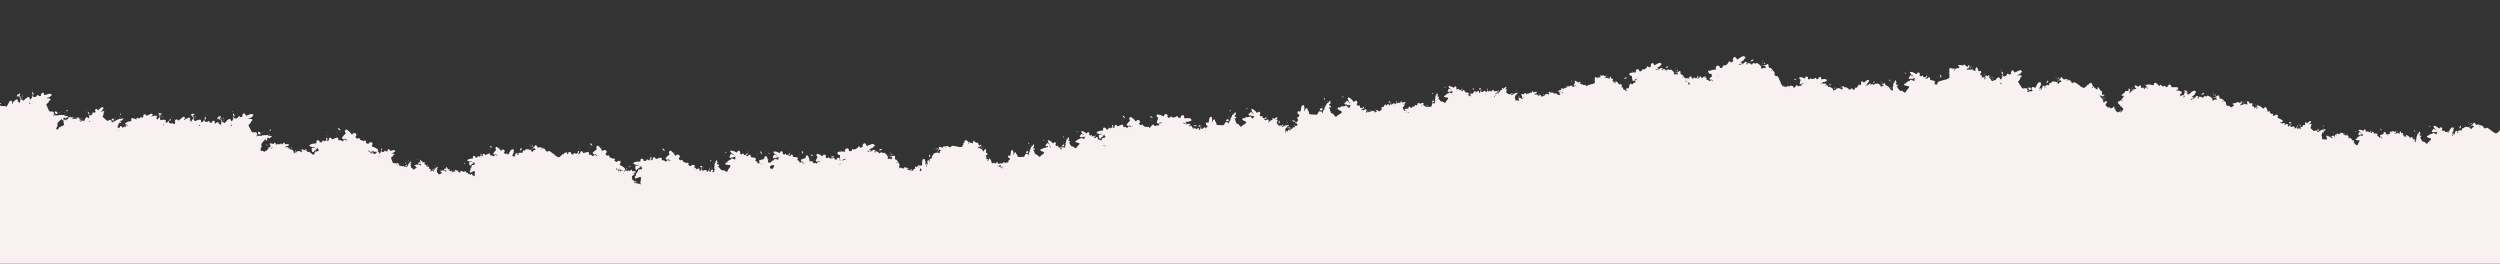 <svg width="1280" height="135" viewBox="0 0 1280 135" fill="none" xmlns="http://www.w3.org/2000/svg" xmlns:xlink="http://www.w3.org/1999/xlink">
<rect x="0" y="0" width="1280" height="135" fill="#333333" stroke="none"/>
<g clip-path="url(#clip0_52_32)">
<path d="M1258.24 84.777C1289.8 84.771 1301.18 84.378 1308.04 84.378V1015H-13V70.093C-8.885 70.688 -6.072 70.688 -3.838 70.789C0.003 71.087 4.874 71.283 11.996 71.78C23.185 72.283 33.671 73.153 41.011 73.566C49.947 74.069 58.618 75.654 86.912 79.527C100.694 81.414 120.763 84.638 136.234 86.372C148.605 87.759 160.573 89.766 169.906 90.735C179.421 91.723 186.656 92.7 199.656 93.818C210.176 94.723 228.257 96.098 251.165 97.291C274.073 98.485 300.993 99.467 333.909 99.452C366.826 99.437 404.588 98.389 425.134 97.964C448.888 97.473 455.001 97.272 460.875 96.773C473.677 95.687 492.469 94.347 519.56 90.988C535.042 89.068 562.303 85.412 577.473 83.664C595.395 81.598 600.587 80.762 606.998 80.206C616.118 79.414 635.898 76.151 659.596 73.453C671.699 72.075 677.657 71.035 686.583 69.78C701.383 67.7 712.959 65.647 726.032 63.917C753.006 60.349 773.289 58.219 779.464 57.489C785.332 56.796 800.496 55.102 828.786 54.415C844.955 54.022 864.653 53.872 875.522 54.123C888.409 54.421 899.146 54.225 913.217 54.718C921.697 55.016 935.348 55.045 967.915 56.822C990.111 58.034 1023.06 60.194 1042.22 61.376C1061.39 62.557 1066.61 62.754 1074.4 63.358C1082.18 63.962 1092.33 64.781 1105.32 66.751C1134.09 71.111 1152.61 74.154 1158.11 74.759C1168.07 75.855 1177.64 77.004 1187.54 77.736C1196.87 78.426 1205.66 79.049 1215.35 80.218C1228.53 81.807 1242.09 84.78 1258.24 84.777Z" fill="#F9F0F1"/>
<use xlink:href="#stroke0_52_32" transform="matrix(0.067 0.068 0.068 -0.067 1285.71 84.558)"/>
<use xlink:href="#stroke0_52_32" transform="matrix(0.037 0.049 0.049 -0.037 1280.71 84.041)"/>
<use xlink:href="#stroke0_52_32" transform="matrix(0.01 -0.061 -0.061 -0.01 1293.34 96.344)"/>
<use xlink:href="#stroke0_52_32" transform="matrix(-0.014 0.141 0.141 0.014 1246.39 58.917)"/>
<use xlink:href="#stroke0_52_32" transform="matrix(-0.089 -0.091 -0.091 0.089 1275.2 83.241)"/>
<use xlink:href="#stroke0_52_32" transform="matrix(0.075 0.051 0.051 -0.075 1206.51 86.575)"/>
<use xlink:href="#stroke0_52_32" transform="matrix(-0.089 -0.05 -0.05 0.089 1234.24 74.446)"/>
<use xlink:href="#stroke0_52_32" transform="matrix(0.039 0.047 0.047 -0.039 1183.6 77.11)"/>
<use xlink:href="#stroke0_52_32" transform="matrix(0.008 -0.094 -0.094 -0.008 1199.4 94.281)"/>
<use xlink:href="#stroke0_52_32" transform="matrix(0.079 -0.043 -0.043 -0.079 1163.87 97.729)"/>
<use xlink:href="#stroke0_52_32" transform="matrix(0.117 0.06 0.06 -0.117 1122.03 83.547)"/>
<use xlink:href="#stroke0_52_32" transform="matrix(-0.074 0.135 0.135 0.074 1117.24 36.28)"/>
<use xlink:href="#stroke0_52_32" transform="matrix(0.141 0.002 0.002 -0.141 1080.49 87.983)"/>
<use xlink:href="#stroke0_52_32" transform="matrix(-0.013 -0.063 -0.063 0.013 1099.35 72.488)"/>
<use xlink:href="#stroke0_52_32" transform="matrix(-0.076 0.006 0.006 0.076 1086.1 51.527)"/>
<use xlink:href="#stroke0_52_32" transform="matrix(-0.013 0.143 0.143 0.013 1034.83 35.766)"/>
<use xlink:href="#stroke0_52_32" transform="matrix(0.055 -0.151 -0.151 -0.055 1047.52 96.494)"/>
<use xlink:href="#stroke0_52_32" transform="matrix(0.114 0.109 0.109 -0.114 968.058 61.149)"/>
<use xlink:href="#stroke0_52_32" transform="matrix(-0.111 -0.087 -0.087 0.111 1012.69 53.263)"/>
<use xlink:href="#stroke0_52_32" transform="matrix(-0.051 0.093 0.093 0.051 952.125 33.939)"/>
<use xlink:href="#stroke0_52_32" transform="matrix(-0.013 0.082 0.082 0.013 931.958 41.051)"/>
<use xlink:href="#stroke0_52_32" transform="matrix(-0.099 0.048 0.048 0.099 935.65 32.177)"/>
<use xlink:href="#stroke0_52_32" transform="matrix(-0.021 -0.064 -0.064 0.021 927.143 59.943)"/>
<use xlink:href="#stroke0_52_32" transform="matrix(-0.093 0.128 0.128 0.093 887.81 17.608)"/>
<use xlink:href="#stroke0_52_32" transform="matrix(-0.118 -0.029 -0.029 0.118 894.9 41.033)"/>
<use xlink:href="#stroke0_52_32" transform="matrix(-0.087 0.102 0.102 0.087 846.544 22.459)"/>
<use xlink:href="#stroke0_52_32" transform="matrix(-0.011 0.061 0.061 0.011 824.791 42.983)"/>
<use xlink:href="#stroke0_52_32" transform="matrix(0.066 0.062 0.062 -0.066 799.442 54.805)"/>
<use xlink:href="#stroke0_52_32" transform="matrix(-0.077 0.009 0.009 0.077 817.607 39.733)"/>
<use xlink:href="#stroke0_52_32" transform="matrix(0.002 0.061 0.061 -0.002 784.355 46.499)"/>
<use xlink:href="#stroke0_52_32" transform="matrix(-0.049 0.041 0.041 0.049 785.799 42.149)"/>
<use xlink:href="#stroke0_52_32" transform="matrix(0.003 -0.072 -0.072 -0.003 784.636 68.635)"/>
<use xlink:href="#stroke0_52_32" transform="matrix(0.054 -0.065 -0.065 -0.054 762.297 78.968)"/>
<use xlink:href="#stroke0_52_32" transform="matrix(-0.091 -0.067 -0.067 0.091 769.874 56.448)"/>
<use xlink:href="#stroke0_52_32" transform="matrix(-0.051 0.061 0.061 0.051 726.384 46.879)"/>
<use xlink:href="#stroke0_52_32" transform="matrix(0.041 -0.064 -0.064 -0.041 719.15 81.577)"/>
<use xlink:href="#stroke0_52_32" transform="matrix(-0.024 0.067 0.067 0.024 695.705 51.833)"/>
<use xlink:href="#stroke0_52_32" transform="matrix(-0.083 -0.128 -0.128 0.083 719.964 78.851)"/>
<use xlink:href="#stroke0_52_32" transform="matrix(0.015 -0.066 -0.066 -0.015 675.372 87.575)"/>
<use xlink:href="#stroke0_52_32" transform="matrix(0.013 -0.077 -0.077 -0.013 665.205 87.832)"/>
<use xlink:href="#stroke0_52_32" transform="matrix(-0.078 -0.115 -0.115 0.078 668.503 81.591)"/>
<use xlink:href="#stroke0_52_32" transform="matrix(0.048 -0.071 -0.071 -0.048 622.129 97.742)"/>
<use xlink:href="#stroke0_52_32" transform="matrix(-0.128 0.056 0.056 0.128 610.836 50.022)"/>
<use xlink:href="#stroke0_52_32" transform="matrix(-0.144 -0.001 -0.001 0.144 599.72 59.471)"/>
<use xlink:href="#stroke0_52_32" transform="matrix(-0.088 -0.081 -0.081 0.088 581.894 83.367)"/>
<use xlink:href="#stroke0_52_32" transform="matrix(-0.078 -0.097 -0.097 0.078 563.098 92.82)"/>
<use xlink:href="#stroke0_52_32" transform="matrix(-0.048 0.045 0.045 0.048 518.779 77.089)"/>
<use xlink:href="#stroke0_52_32" transform="matrix(-0.065 0.028 0.028 0.065 513.201 78.508)"/>
<use xlink:href="#stroke0_52_32" transform="matrix(0.044 0.122 0.122 -0.044 462.597 79.931)"/>
<use xlink:href="#stroke0_52_32" transform="matrix(-0.002 -0.075 -0.075 0.002 486.443 108.625)"/>
<use xlink:href="#stroke0_52_32" transform="matrix(0.036 0.052 0.052 -0.036 447.042 93.714)"/>
<use xlink:href="#stroke0_52_32" transform="matrix(-0.11 0.104 0.104 0.11 444.463 62.398)"/>
<use xlink:href="#stroke0_52_32" transform="matrix(-0.116 0.031 0.031 0.116 435.092 73.82)"/>
<use xlink:href="#stroke0_52_32" transform="matrix(-0.113 -0.069 -0.069 0.113 430.181 89.173)"/>
<use xlink:href="#stroke0_52_32" transform="matrix(-0.117 -0.078 -0.078 0.117 409.686 90.886)"/>
<use xlink:href="#stroke0_52_32" transform="matrix(0.075 -0.056 -0.056 -0.075 355.286 122.542)"/>
<use xlink:href="#stroke0_52_32" transform="matrix(-0.15 -0.017 -0.017 0.15 365.094 78.985)"/>
<use xlink:href="#stroke0_52_32" transform="matrix(0.056 -0.059 -0.059 -0.056 319.099 118.425)"/>
<use xlink:href="#stroke0_52_32" transform="matrix(-0.145 -0.025 -0.025 0.145 327.257 77.648)"/>
<use xlink:href="#stroke0_52_32" transform="matrix(-0.02 0.149 0.149 0.02 252.862 69.44)"/>
<use xlink:href="#stroke0_52_32" transform="matrix(-0.124 -0.001 -0.001 0.124 272.21 74.869)"/>
<use xlink:href="#stroke0_52_32" transform="matrix(0.067 0.02 0.02 -0.067 221.119 106.274)"/>
<use xlink:href="#stroke0_52_32" transform="matrix(-0.025 -0.065 -0.065 0.025 238.958 101.251)"/>
<use xlink:href="#stroke0_52_32" transform="matrix(-0.039 -0.067 -0.067 0.039 229.535 97.42)"/>
<use xlink:href="#stroke0_52_32" transform="matrix(0.06 -0.095 -0.095 -0.06 201.817 120.198)"/>
<use xlink:href="#stroke0_52_32" transform="matrix(-0.155 -0.005 -0.005 0.155 199.823 66.461)"/>
<use xlink:href="#stroke0_52_32" transform="matrix(-0.009 0.071 0.071 0.009 144.697 74.054)"/>
<use xlink:href="#stroke0_52_32" transform="matrix(-0.068 0.036 0.036 0.068 147.918 67.919)"/>
<use xlink:href="#stroke0_52_32" transform="matrix(0.069 -0.144 -0.144 -0.069 136.029 119.502)"/>
<use xlink:href="#stroke0_52_32" transform="matrix(0.11 -0.089 -0.089 -0.11 95.145 115.251)"/>
<use xlink:href="#stroke0_52_32" transform="matrix(0.115 -0.051 -0.051 -0.115 65.88 106.082)"/>
<use xlink:href="#stroke0_52_32" transform="matrix(0.012 -0.128 -0.128 -0.012 74.609 99.091)"/>
<use xlink:href="#stroke0_52_32" transform="matrix(0.067 0.046 0.046 -0.067 19.296 77.203)"/>
<use xlink:href="#stroke0_52_32" transform="matrix(0.076 -0.134 -0.134 -0.076 28.508 107.33)"/>
<use xlink:href="#stroke0_52_32" transform="matrix(-0.082 0.089 0.089 0.082 -5.939 42.053)"/>
<use xlink:href="#stroke0_52_32" transform="matrix(-0.03 0.059 0.059 0.03 -18.122 62.425)"/>
<use xlink:href="#stroke0_52_32" transform="matrix(0.104 0.122 0.122 -0.104 -49.915 93.208)"/>
<use xlink:href="#stroke0_52_32" transform="matrix(0.049 -0.034 -0.034 -0.049 -13.871 128.003)"/>
<use xlink:href="#stroke0_52_32" transform="matrix(-0.013 0.069 0.069 0.013 -24.01 111.592)"/>
<use xlink:href="#stroke0_52_32" transform="matrix(0.048 -0.094 -0.094 -0.048 -3.97 163.061)"/>
<use xlink:href="#stroke0_52_32" transform="matrix(-0.04 -0.05 -0.05 0.04 0.457 155.32)"/>
<use xlink:href="#stroke0_52_32" transform="matrix(0.007 0.07 0.07 -0.007 -25.232 154.929)"/>
<use xlink:href="#stroke0_52_32" transform="matrix(0.062 0.065 0.065 -0.062 -35.77 178.198)"/>
<use xlink:href="#stroke0_52_32" transform="matrix(0.142 0.029 0.029 -0.142 -40.224 217.076)"/>
<use xlink:href="#stroke0_52_32" transform="matrix(0.044 -0.054 -0.054 -0.044 -9.599 232.088)"/>
<use xlink:href="#stroke0_52_32" transform="matrix(-0.071 0.049 0.049 0.071 -7.649 208.988)"/>
<use xlink:href="#stroke0_52_32" transform="matrix(-0.041 -0.115 -0.115 0.041 14.611 258.275)"/>
<use xlink:href="#stroke0_52_32" transform="matrix(0.047 -0.084 -0.084 -0.047 -7.075 286.023)"/>
<use xlink:href="#stroke0_52_32" transform="matrix(-0.063 -0.072 -0.072 0.063 8.038 281.764)"/>
<use xlink:href="#stroke0_52_32" transform="matrix(-0.041 -0.07 -0.07 0.041 4.782 299.832)"/>
<use xlink:href="#stroke0_52_32" transform="matrix(-0.079 -0.018 -0.018 0.079 4.713 298.389)"/>
<use xlink:href="#stroke0_52_32" transform="matrix(-0.071 -0.001 -0.001 0.071 -2.738 309.742)"/>
<use xlink:href="#stroke0_52_32" transform="matrix(0.095 -0.113 -0.113 -0.095 -7.935 374.165)"/>
<use xlink:href="#stroke0_52_32" transform="matrix(0.071 0.042 0.042 -0.071 -32.36 364.048)"/>
<use xlink:href="#stroke0_52_32" transform="matrix(0.039 0.085 0.085 -0.039 -31.745 366.157)"/>
<use xlink:href="#stroke0_52_32" transform="matrix(-0.001 0.098 0.098 0.001 -28.681 373.261)"/>
<use xlink:href="#stroke0_52_32" transform="matrix(-0.103 0.007 0.007 0.103 2.971 387.864)"/>
<use xlink:href="#stroke0_52_32" transform="matrix(0.086 0.085 0.085 -0.086 -41.985 425.473)"/>
<use xlink:href="#stroke0_52_32" transform="matrix(0.056 0.113 0.113 -0.056 -42.72 436.261)"/>
<use xlink:href="#stroke0_52_32" transform="matrix(-0.067 -0.061 -0.061 0.067 7.406 462.245)"/>
<use xlink:href="#stroke0_52_32" transform="matrix(0.071 -0.045 -0.045 -0.071 -17.564 497)"/>
<use xlink:href="#stroke0_52_32" transform="matrix(0.131 0.045 0.045 -0.131 -43.493 510.925)"/>
<use xlink:href="#stroke0_52_32" transform="matrix(-0.098 0.022 0.022 0.098 -1.543 496.269)"/>
<use xlink:href="#stroke0_52_32" transform="matrix(0.064 -0.009 -0.009 -0.064 -20.774 542.266)"/>
<use xlink:href="#stroke0_52_32" transform="matrix(0.069 -0.043 -0.043 -0.069 -15.374 560.661)"/>
<use xlink:href="#stroke0_52_32" transform="matrix(-0.087 -0.014 -0.014 0.087 1.656 544.054)"/>
<use xlink:href="#stroke0_52_32" transform="matrix(0.078 0.103 0.103 -0.078 -42.078 570.675)"/>
<use xlink:href="#stroke0_52_32" transform="matrix(-0.016 0.103 0.103 0.016 -26.937 574.396)"/>
<use xlink:href="#stroke0_52_32" transform="matrix(-0.08 -0.042 -0.042 0.08 7.714 603.552)"/>
<use xlink:href="#stroke0_52_32" transform="matrix(0.083 0.125 0.125 -0.083 -49.192 623.589)"/>
<use xlink:href="#stroke0_52_32" transform="matrix(-0.026 -0.058 -0.058 0.026 -0.826 652.893)"/>
<use xlink:href="#stroke0_52_32" transform="matrix(-0.152 0.033 0.033 0.152 7.858 635.223)"/>
<use xlink:href="#stroke0_52_32" transform="matrix(-0.008 -0.074 -0.074 0.008 1.798 695.943)"/>
<use xlink:href="#stroke0_52_32" transform="matrix(0.09 0.022 0.022 -0.09 -31.617 710.66)"/>
<use xlink:href="#stroke0_52_32" transform="matrix(-0.025 0.063 0.063 0.025 -18.644 697.946)"/>
<use xlink:href="#stroke0_52_32" transform="matrix(-0.098 -0.016 -0.016 0.098 6.866 712.795)"/>
<use xlink:href="#stroke0_52_32" transform="matrix(-0.063 -0.113 -0.113 0.063 16.381 753.3)"/>
<use xlink:href="#stroke0_52_32" transform="matrix(-0.062 -0.005 -0.005 0.062 -1.405 751.912)"/>
<use xlink:href="#stroke0_52_32" transform="matrix(-0.034 0.054 0.054 0.034 -16.252 757.473)"/>
<use xlink:href="#stroke0_52_32" transform="matrix(0.129 -0.057 -0.057 -0.129 -26.257 820.107)"/>
<use xlink:href="#stroke0_52_32" transform="matrix(-0.023 -0.092 -0.092 0.023 7.07 819.916)"/>
<use xlink:href="#stroke0_52_32" transform="matrix(0.084 0.053 0.053 -0.084 -34.41 830.421)"/>
<use xlink:href="#stroke0_52_32" transform="matrix(-0.006 -0.064 -0.064 0.006 -2.298 847.989)"/>
<use xlink:href="#stroke0_52_32" transform="matrix(0.121 -0.099 -0.099 -0.121 -16.623 893.349)"/>
<use xlink:href="#stroke0_52_32" transform="matrix(0.124 -0.07 -0.07 -0.124 -21.504 914.02)"/>
<use xlink:href="#stroke0_52_32" transform="matrix(-0.065 -0.019 -0.019 0.065 1.56 891.523)"/>
<use xlink:href="#stroke0_52_32" transform="matrix(-0.145 -0.032 -0.032 0.145 17.738 898.208)"/>
<use xlink:href="#stroke0_52_32" transform="matrix(-0.04 -0.111 -0.111 0.04 12.799 950.857)"/>
<use xlink:href="#stroke0_52_32" transform="matrix(-0.06 -0.019 -0.019 0.06 -1.071 947.612)"/>
<use xlink:href="#stroke0_52_32" transform="matrix(0.035 0.076 0.076 -0.035 -29.903 960.227)"/>
<use xlink:href="#stroke0_52_32" transform="matrix(0.063 0.025 0.025 -0.063 -26.943 985.747)"/>
<use xlink:href="#stroke0_52_32" transform="matrix(-0.051 -0.064 -0.064 0.051 6.37 993.637)"/>
<use xlink:href="#stroke0_52_32" transform="matrix(-0.082 -0.085 -0.085 0.082 15.653 1008.28)"/>
<use xlink:href="#stroke0_52_32" transform="matrix(0.05 -0.105 -0.105 -0.05 9.349 1039.41)"/>
<use xlink:href="#stroke0_52_32" transform="matrix(0.012 0.06 0.06 -0.012 2.617 1008.84)"/>
<use xlink:href="#stroke0_52_32" transform="matrix(-0.006 -0.103 -0.103 0.006 46.495 1030.86)"/>
<use xlink:href="#stroke0_52_32" transform="matrix(-0.063 -0.021 -0.021 0.063 56.265 1009.07)"/>
<use xlink:href="#stroke0_52_32" transform="matrix(0.013 0.14 0.14 -0.013 34.1 993.615)"/>
<use xlink:href="#stroke0_52_32" transform="matrix(0.11 -0.108 -0.108 -0.11 84.299 1051.28)"/>
<use xlink:href="#stroke0_52_32" transform="matrix(-0.092 -0.05 -0.05 0.092 129.039 1005.81)"/>
<use xlink:href="#stroke0_52_32" transform="matrix(-0.041 -0.049 -0.049 0.041 134.717 1017.27)"/>
<use xlink:href="#stroke0_52_32" transform="matrix(-0.154 -0.019 -0.019 0.154 166.251 991.035)"/>
<use xlink:href="#stroke0_52_32" transform="matrix(-0.137 0.061 0.061 0.137 175.547 982.135)"/>
<use xlink:href="#stroke0_52_32" transform="matrix(-0.024 0.08 0.08 0.024 173.326 997.544)"/>
<use xlink:href="#stroke0_52_32" transform="matrix(-0.123 0.005 0.005 0.123 219.146 991.632)"/>
<use xlink:href="#stroke0_52_32" transform="matrix(0.026 0.143 0.143 -0.026 194.18 997.303)"/>
<use xlink:href="#stroke0_52_32" transform="matrix(0.075 -0.124 -0.124 -0.075 254.914 1045.94)"/>
<use xlink:href="#stroke0_52_32" transform="matrix(-0.151 -0.006 -0.006 0.151 296.654 988.96)"/>
<use xlink:href="#stroke0_52_32" transform="matrix(-0.042 0.053 0.053 0.042 287.417 999.127)"/>
<use xlink:href="#stroke0_52_32" transform="matrix(0.048 0.082 0.082 -0.048 281.361 1010.42)"/>
<use xlink:href="#stroke0_52_32" transform="matrix(0.012 -0.08 -0.08 -0.012 328.763 1028.66)"/>
<use xlink:href="#stroke0_52_32" transform="matrix(0.13 -0.001 -0.001 -0.13 313.933 1037.97)"/>
<use xlink:href="#stroke0_52_32" transform="matrix(-0 -0.142 -0.142 0 381.365 1038.04)"/>
<use xlink:href="#stroke0_52_32" transform="matrix(0.028 0.075 0.075 -0.028 358.992 1008.23)"/>
<use xlink:href="#stroke0_52_32" transform="matrix(-0.05 0.147 0.147 0.05 379.213 981.16)"/>
<use xlink:href="#stroke0_52_32" transform="matrix(0.136 0.056 0.056 -0.136 389.352 1029.36)"/>
<use xlink:href="#stroke0_52_32" transform="matrix(0.068 0.01 0.01 -0.068 425.961 1024.8)"/>
<use xlink:href="#stroke0_52_32" transform="matrix(0.119 -0.082 -0.082 -0.119 450.99 1050.11)"/>
<use xlink:href="#stroke0_52_32" transform="matrix(0.004 0.134 0.134 -0.004 456.568 992.338)"/>
<use xlink:href="#stroke0_52_32" transform="matrix(0.015 -0.065 -0.065 -0.015 505.027 1028.15)"/>
<use xlink:href="#stroke0_52_32" transform="matrix(-0.044 -0.138 -0.138 0.044 544.322 1031.68)"/>
<use xlink:href="#stroke0_52_32" transform="matrix(0.046 -0.095 -0.095 -0.046 543.302 1040.07)"/>
<use xlink:href="#stroke0_52_32" transform="matrix(-0.009 0.08 0.08 0.009 538.631 1001.02)"/>
<use xlink:href="#stroke0_52_32" transform="matrix(0.058 0.037 0.037 -0.058 547.187 1017.55)"/>
<use xlink:href="#stroke0_52_32" transform="matrix(-0.052 -0.082 -0.082 0.052 598.9 1020.91)"/>
<use xlink:href="#stroke0_52_32" transform="matrix(0.14 0.072 0.072 -0.14 563.012 1026.78)"/>
<use xlink:href="#stroke0_52_32" transform="matrix(-0.059 0.031 0.031 0.059 621.17 1001.31)"/>
<use xlink:href="#stroke0_52_32" transform="matrix(0.062 -0.087 -0.087 -0.062 635.689 1039.59)"/>
<use xlink:href="#stroke0_52_32" transform="matrix(-0.055 -0.087 -0.087 0.055 672.252 1018.89)"/>
<use xlink:href="#stroke0_52_32" transform="matrix(-0.032 0.07 0.07 0.032 657.098 999.254)"/>
<use xlink:href="#stroke0_52_32" transform="matrix(-0.027 -0.068 -0.068 0.027 691.984 1020.27)"/>
<use xlink:href="#stroke0_52_32" transform="matrix(0.064 0.029 0.029 -0.064 672.868 1020.23)"/>
<use xlink:href="#stroke0_52_32" transform="matrix(-0.098 -0.029 -0.029 0.098 723.173 1002.63)"/>
<use xlink:href="#stroke0_52_32" transform="matrix(0.086 -0.023 -0.023 -0.086 708.121 1034.33)"/>
<use xlink:href="#stroke0_52_32" transform="matrix(0.088 -0.009 -0.009 -0.088 720.384 1031.43)"/>
<use xlink:href="#stroke0_52_32" transform="matrix(0.047 -0.105 -0.105 -0.047 760.043 1039.9)"/>
<use xlink:href="#stroke0_52_32" transform="matrix(-0.028 0.145 0.145 0.028 752.45 986.277)"/>
<use xlink:href="#stroke0_52_32" transform="matrix(0.102 -0.035 -0.035 -0.102 782.517 1038.66)"/>
<use xlink:href="#stroke0_52_32" transform="matrix(-0.046 0.067 0.067 0.046 805.458 994.545)"/>
<use xlink:href="#stroke0_52_32" transform="matrix(0.07 0.008 0.008 -0.07 808.881 1026.08)"/>
<use xlink:href="#stroke0_52_32" transform="matrix(0.084 0.016 0.016 -0.084 818.24 1025.02)"/>
<use xlink:href="#stroke0_52_32" transform="matrix(-0.023 0.143 0.143 0.023 833.655 989.666)"/>
<use xlink:href="#stroke0_52_32" transform="matrix(0.124 -0.021 -0.021 -0.124 859.59 1037.9)"/>
<use xlink:href="#stroke0_52_32" transform="matrix(0.03 0.146 0.146 -0.03 869.856 995.473)"/>
<use xlink:href="#stroke0_52_32" transform="matrix(0.051 0.061 0.061 -0.051 899.684 1013.53)"/>
<use xlink:href="#stroke0_52_32" transform="matrix(0.028 0.106 0.106 -0.028 911.639 1002.39)"/>
<use xlink:href="#stroke0_52_32" transform="matrix(0.066 -0.018 -0.018 -0.066 941.097 1028.15)"/>
<use xlink:href="#stroke0_52_32" transform="matrix(-0.057 -0.076 -0.076 0.057 984.51 1018.54)"/>
<use xlink:href="#stroke0_52_32" transform="matrix(-0.007 -0.065 -0.065 0.007 987.945 1023.24)"/>
<use xlink:href="#stroke0_52_32" transform="matrix(-0.103 0.035 0.035 0.103 1001.41 990.884)"/>
<use xlink:href="#stroke0_52_32" transform="matrix(-0.027 0.071 0.071 0.027 998.379 999.056)"/>
<use xlink:href="#stroke0_52_32" transform="matrix(0.07 0.054 0.054 -0.07 998.998 1019.44)"/>
<use xlink:href="#stroke0_52_32" transform="matrix(0.144 0.009 0.009 -0.144 1013.79 1036.78)"/>
<use xlink:href="#stroke0_52_32" transform="matrix(0.068 -0.038 -0.038 -0.068 1052.51 1031.11)"/>
<use xlink:href="#stroke0_52_32" transform="matrix(0.073 -0.013 -0.013 -0.073 1060.28 1030.55)"/>
<use xlink:href="#stroke0_52_32" transform="matrix(-0.069 0.071 0.071 0.069 1083.86 991.302)"/>
<use xlink:href="#stroke0_52_32" transform="matrix(-0.148 0.032 0.032 0.148 1124.05 982.938)"/>
<use xlink:href="#stroke0_52_32" transform="matrix(-0.019 0.092 0.092 0.019 1113.47 998.301)"/>
<use xlink:href="#stroke0_52_32" transform="matrix(-0.054 0.037 0.037 0.054 1141.57 1000.98)"/>
<use xlink:href="#stroke0_52_32" transform="matrix(0.066 0.089 0.089 -0.066 1127.96 1010.46)"/>
<use xlink:href="#stroke0_52_32" transform="matrix(-0.034 -0.105 -0.105 0.034 1195.13 1026.07)"/>
<use xlink:href="#stroke0_52_32" transform="matrix(-0.039 0.048 0.048 0.039 1184.59 1000.91)"/>
<use xlink:href="#stroke0_52_32" transform="matrix(-0.054 -0.036 -0.036 0.054 1211.78 1010.68)"/>
<use xlink:href="#stroke0_52_32" transform="matrix(0.108 -0.067 -0.067 -0.108 1206.43 1045.66)"/>
<use xlink:href="#stroke0_52_32" transform="matrix(0.119 0.067 0.067 -0.119 1204.08 1025.59)"/>
<use xlink:href="#stroke0_52_32" transform="matrix(0.056 0.023 0.023 -0.056 1238.29 1018.89)"/>
<use xlink:href="#stroke0_52_32" transform="matrix(0.054 0.062 0.062 -0.054 1243.89 1014.8)"/>
<use xlink:href="#stroke0_52_32" transform="matrix(0.109 -0.003 -0.003 -0.109 1261.85 1032.25)"/>
<use xlink:href="#stroke0_52_32" transform="matrix(-0.092 -0.053 -0.053 0.092 1321.09 1008.92)"/>
<use xlink:href="#stroke0_52_32" transform="matrix(-0.001 -0.079 -0.079 0.001 1323.07 1023.2)"/>
<use xlink:href="#stroke0_52_32" transform="matrix(-0.078 0.015 0.015 0.078 1316.99 981.903)"/>
<use xlink:href="#stroke0_52_32" transform="matrix(0.049 -0.071 -0.071 -0.049 1313.32 1003.34)"/>
<use xlink:href="#stroke0_52_32" transform="matrix(0.077 -0.01 -0.01 -0.077 1298.61 984.559)"/>
<use xlink:href="#stroke0_52_32" transform="matrix(0.069 0.08 0.08 -0.069 1284.64 953.15)"/>
<use xlink:href="#stroke0_52_32" transform="matrix(-0.021 0.107 0.107 0.021 1294.15 915.845)"/>
<use xlink:href="#stroke0_52_32" transform="matrix(0.003 -0.12 -0.12 -0.003 1328.07 937.768)"/>
<use xlink:href="#stroke0_52_32" transform="matrix(-0.118 -0.027 -0.027 0.118 1331.58 882.485)"/>
<use xlink:href="#stroke0_52_32" transform="matrix(0.074 0.066 0.066 -0.074 1283 881.041)"/>
<use xlink:href="#stroke0_52_32" transform="matrix(-0.057 -0.113 -0.113 0.057 1334.4 869.372)"/>
<use xlink:href="#stroke0_52_32" transform="matrix(0.072 -0.01 -0.01 -0.072 1298.43 857.69)"/>
<use xlink:href="#stroke0_52_32" transform="matrix(0.042 -0.046 -0.046 -0.042 1308.19 847.329)"/>
<use xlink:href="#stroke0_52_32" transform="matrix(0.022 -0.154 -0.154 -0.022 1331.57 843.517)"/>
<use xlink:href="#stroke0_52_32" transform="matrix(0.096 0.027 0.027 -0.096 1286.98 804.986)"/>
<use xlink:href="#stroke0_52_32" transform="matrix(0.076 0.017 0.017 -0.076 1294.18 788.476)"/>
<use xlink:href="#stroke0_52_32" transform="matrix(-0.125 0.101 0.101 0.125 1313.33 721.382)"/>
<use xlink:href="#stroke0_52_32" transform="matrix(0.086 -0.032 -0.032 -0.086 1297.37 757.284)"/>
<use xlink:href="#stroke0_52_32" transform="matrix(0.126 -0.067 -0.067 -0.126 1297.21 750.198)"/>
<use xlink:href="#stroke0_52_32" transform="matrix(0.032 0.072 0.072 -0.032 1291.26 693.332)"/>
<use xlink:href="#stroke0_52_32" transform="matrix(-0.134 0.01 0.01 0.134 1327.14 657.86)"/>
<use xlink:href="#stroke0_52_32" transform="matrix(-0.008 0.07 0.07 0.008 1297.47 652.137)"/>
<use xlink:href="#stroke0_52_32" transform="matrix(0.018 0.059 0.059 -0.018 1296.6 647.358)"/>
<use xlink:href="#stroke0_52_32" transform="matrix(-0.06 0.015 0.015 0.06 1313.67 631.196)"/>
<use xlink:href="#stroke0_52_32" transform="matrix(0.157 -0.036 -0.036 -0.157 1290.23 657.247)"/>
<use xlink:href="#stroke0_52_32" transform="matrix(-0.063 0.045 0.045 0.063 1311.5 587.248)"/>
<use xlink:href="#stroke0_52_32" transform="matrix(-0.059 -0.034 -0.034 0.059 1322.78 588.739)"/>
<use xlink:href="#stroke0_52_32" transform="matrix(0.093 0.08 0.08 -0.093 1280.84 579.824)"/>
<use xlink:href="#stroke0_52_32" transform="matrix(0.069 0.144 0.144 -0.069 1273.15 541.782)"/>
<use xlink:href="#stroke0_52_32" transform="matrix(0.068 -0.02 -0.02 -0.068 1299.89 549.323)"/>
<use xlink:href="#stroke0_52_32" transform="matrix(0.081 0.141 0.141 -0.081 1271.89 505.748)"/>
<use xlink:href="#stroke0_52_32" transform="matrix(0.077 -0.018 -0.018 -0.077 1298.44 510.972)"/>
<use xlink:href="#stroke0_52_32" transform="matrix(0.083 -0.04 -0.04 -0.083 1300.77 501.191)"/>
<use xlink:href="#stroke0_52_32" transform="matrix(0.034 0.078 0.078 -0.034 1291.32 459.013)"/>
<use xlink:href="#stroke0_52_32" transform="matrix(-0.07 0.142 0.142 0.07 1295.97 410.738)"/>
<use xlink:href="#stroke0_52_32" transform="matrix(0.049 0.151 0.151 -0.049 1275.79 402.765)"/>
<use xlink:href="#stroke0_52_32" transform="matrix(-0.06 0.014 0.014 0.06 1315.24 388.757)"/>
<use xlink:href="#stroke0_52_32" transform="matrix(-0.058 0.125 0.125 0.058 1295.22 354.335)"/>
<use xlink:href="#stroke0_52_32" transform="matrix(0.125 0.003 0.003 -0.125 1285.93 383.025)"/>
<use xlink:href="#stroke0_52_32" transform="matrix(-0.161 0.004 0.004 0.161 1333.88 311.265)"/>
<use xlink:href="#stroke0_52_32" transform="matrix(0.059 0.072 0.072 -0.059 1288.06 315.794)"/>
<use xlink:href="#stroke0_52_32" transform="matrix(-0.045 -0.084 -0.084 0.045 1328.54 308.108)"/>
<use xlink:href="#stroke0_52_32" transform="matrix(0.075 0.048 0.048 -0.075 1285.92 291.285)"/>
<use xlink:href="#stroke0_52_32" transform="matrix(-0.037 -0.081 -0.081 0.037 1327.93 278.851)"/>
<use xlink:href="#stroke0_52_32" transform="matrix(0.009 -0.072 -0.072 -0.009 1319.87 271.665)"/>
<use xlink:href="#stroke0_52_32" transform="matrix(0.091 0.021 0.021 -0.091 1288.07 256.421)"/>
<use xlink:href="#stroke0_52_32" transform="matrix(-0.089 0.002 0.002 0.089 1322.42 214.254)"/>
<use xlink:href="#stroke0_52_32" transform="matrix(-0.055 -0.028 -0.028 0.055 1320.58 212.514)"/>
<use xlink:href="#stroke0_52_32" transform="matrix(-0.12 0.002 0.002 0.12 1327.99 181.354)"/>
<use xlink:href="#stroke0_52_32" transform="matrix(-0.126 0.055 0.055 0.126 1319.94 150.291)"/>
<use xlink:href="#stroke0_52_32" transform="matrix(0.11 -0.078 -0.078 -0.11 1303.68 188.792)"/>
<use xlink:href="#stroke0_52_32" transform="matrix(-0.054 -0.137 -0.137 0.054 1341 147.482)"/>
<use xlink:href="#stroke0_52_32" transform="matrix(0.131 0.018 0.018 -0.131 1283.69 130.007)"/>
<use xlink:href="#stroke0_52_32" transform="matrix(0.085 -0.069 -0.069 -0.085 1304.34 116.437)"/>
</g>
<defs>
<clipPath id="clip0_52_32">
<rect width="1321" height="135" fill="white" transform="translate(-13)"/>
</clipPath>
<g id="stroke0_52_32" data-figma-scatter="f0.50999999046325684_w0.059999998658895493_aj180_sj0.64999997615814209_r0_s112344458855112346_sw33">
<path d="M215.823 333.963C215.823 333.23 216.123 332.93 216.49 333.296C216.856 333.663 216.856 334.263 216.49 334.63C216.123 334.996 215.823 334.696 215.823 333.963ZM143.424 3.977C148.056 3.324 151.523 8.803 148.726 12.359C146.775 14.839 146.175 17.963 147.648 17.963C148.553 17.967 158.823 30.303 158.823 31.386C158.823 32.462 154.479 36.497 152.507 37.254C150.609 37.982 151.073 39.963 153.14 39.963C153.801 39.963 154.92 40.888 155.626 42.02C156.91 44.074 156.912 44.074 158.617 42.077C159.555 40.977 161.223 39.938 162.323 39.77C163.423 39.601 164.653 39.013 165.057 38.463C165.472 37.898 165.798 38.225 165.807 39.213C165.825 41.353 166.254 41.382 169.215 39.442C170.838 38.379 171.405 37.23 171.099 35.631C170.05 30.143 175.963 30.12 185.501 35.574C190.79 38.598 191.028 38.579 193.164 34.963C196.187 29.845 203.13 33.27 201.316 38.984C200.801 40.607 201.133 41.231 202.733 41.65C203.883 41.95 204.823 42.595 204.823 43.081C204.824 43.565 205.723 43.963 206.823 43.963C209.228 43.963 209.333 43.33 207.269 41.266C205.332 39.33 205.758 35.019 208.025 33.599C210.469 32.069 211.11 33.263 210.001 37.28C209.157 40.336 209.276 40.848 210.928 41.28C211.97 41.553 212.823 42.494 212.823 43.37C212.824 45.486 216.745 45.452 218.302 43.323C219.936 41.088 223.264 42.957 223.298 46.129C223.32 48.155 223.883 48.504 227.573 48.77C231.476 49.053 231.823 48.883 231.823 46.681C231.823 45.083 232.672 43.898 234.37 43.124C240.164 40.484 243.457 43.069 242.282 49.331C241.655 52.672 241.655 52.672 249.407 53.374C262.73 54.583 271.108 62.585 260.323 63.801C258.673 63.988 256.79 64.58 256.14 65.117C255.368 65.756 253.636 65.728 251.14 65.035C246.476 63.74 245.823 63.717 245.823 64.855C245.823 65.745 249.37 66.962 253.515 67.494C257.329 67.983 258.042 68.966 257.379 72.829C255.795 82.053 255.841 81.963 252.685 81.963C250.953 81.963 249.964 81.544 250.323 80.963C250.663 80.413 250.517 79.963 249.999 79.963C249.48 79.963 248.821 79.063 248.533 77.963C248.217 76.755 247.169 75.963 245.885 75.963C244.716 75.963 243.46 75.176 243.092 74.213C242.404 72.41 242.246 72.183 238.753 67.963C236.684 65.463 236.684 65.463 237.262 68.173C237.705 70.252 237.359 71.141 235.772 71.99C232.719 73.624 233.414 78.59 236.633 78.14C237.903 77.962 239.585 78.35 240.37 79.002C241.211 79.7 242.9 79.91 244.485 79.512C246.95 78.893 247.055 78.982 245.748 80.592C244.844 81.705 244.78 82.072 245.573 81.596C246.78 80.871 247.26 82.279 247.055 85.932C247.01 86.74 248.281 89.181 249.881 91.357C252.292 94.635 252.689 95.952 252.194 99.043C251.695 102.167 251.943 102.958 253.722 103.911C255.46 104.841 255.656 105.407 254.789 107.026C254.207 108.114 254.046 109.515 254.431 110.14C255.79 112.339 247.804 110.139 243.089 107.016C234.391 101.254 232.358 104.203 234.165 119.963C234.386 121.888 234.142 123.998 233.622 124.653C231.331 127.54 233.14 131.457 236.823 131.585C238.748 131.652 240.773 131.816 241.323 131.95C241.873 132.084 243.093 132.116 244.034 132.022C246.328 131.792 249.862 133.758 249.563 135.098C249.134 137.018 257.14 136.437 263.279 134.102C266.554 132.856 270.042 132.048 271.029 132.307C272.126 132.594 272.823 132.23 272.823 131.37C272.823 130.597 271.923 129.963 270.823 129.963C268.355 129.963 268.291 128.842 270.596 125.996C272.37 123.806 272.37 123.805 274.251 125.884C277.35 129.307 282.41 126.734 280.041 122.94C279.048 121.351 279.46 120.899 283.362 119.295C285.811 118.288 287.817 117.126 287.819 116.713C287.821 116.301 288.262 115.963 288.798 115.963C290.086 115.963 288.981 121.818 287.134 124.78C286.042 126.531 285.967 127.431 286.825 128.466C288.108 130.011 286.599 133.834 284.133 135.288C283.329 135.762 282.984 136.896 283.321 137.957C283.727 139.236 283.296 139.996 281.916 140.434C280.723 140.812 280.144 141.636 280.471 142.488C281.07 144.051 279.303 146.204 276.573 147.238C275.611 147.602 274.823 148.857 274.823 150.027C274.823 152.253 271.493 157.622 268.86 159.642C267.494 160.689 267.518 160.896 269.075 161.499C270.259 161.958 271.465 161.413 272.792 159.821C274.896 157.295 275.458 157.908 273.83 160.952C272.986 162.526 273.289 162.906 275.83 163.464C279.699 164.314 279.894 168.296 276.323 173.558C272.999 178.456 273.141 179.594 277.811 185.463C279.999 188.213 283.258 192.592 285.055 195.195C287.985 199.439 291.823 201.575 291.823 198.963C291.823 198.413 292.858 197.963 294.123 197.963C295.388 197.963 296.869 197.517 297.413 196.973C298.033 196.353 299.563 196.316 301.501 196.872C303.893 197.558 304.97 197.388 306.229 196.128C311.032 191.326 313.154 199.168 308.775 205.533C305.051 210.945 307.295 210.388 312.57 204.592C314.356 202.629 316.421 201.256 317.16 201.54C317.898 201.822 319.08 201.359 319.785 200.509C321.719 198.179 324.72 198.643 326.009 201.472C327.592 204.947 325.832 207.908 318.196 214.612C312.035 220.021 312.035 220.021 314.929 222.915C319.416 227.402 318.437 230.291 311.993 231.58C309.623 232.053 308.701 231.81 308.231 230.585C307.343 228.271 305.535 228.576 302.783 231.505C300.746 233.674 300.577 234.339 301.632 236.028C303.496 239.014 301.66 241.738 298.126 241.228C293.529 240.565 288.418 246.501 289.907 250.775C290.518 252.528 291.537 253.977 292.171 253.994C292.805 254.011 292.532 254.484 291.565 255.048C290.598 255.611 289.399 255.819 288.9 255.511C288.402 255.203 287.764 255.415 287.483 255.982C287.203 256.549 287.108 256.439 287.273 255.738C287.438 255.037 288.155 254.601 288.867 254.769C289.918 255.018 289.921 254.787 288.886 253.54C288.066 252.551 286.49 252.15 284.467 252.416C282.738 252.642 279.973 252.894 278.323 252.974C276.673 253.055 275.886 253.348 276.573 253.625C277.261 253.904 277.823 254.712 277.823 255.424C277.823 256.136 278.498 257.278 279.323 257.963C284.43 262.201 279.156 267.527 267.467 269.94C261.662 271.138 261.616 271.176 262.217 274.181C262.55 275.849 262.823 278.291 262.823 279.609C262.823 281.174 263.663 282.389 265.244 283.109C266.671 283.759 267.448 284.778 267.136 285.59C265.821 289.017 267.765 292.135 270.801 291.468C274.766 290.597 278.421 292.537 276.707 294.602C276.023 295.427 274.625 295.883 273.602 295.615C272.138 295.233 271.87 295.538 272.348 297.046C272.893 298.763 272.429 298.963 267.889 298.963C262.743 298.963 261.095 297.073 265.249 295.935C268.036 295.172 268.4 292.927 265.844 292.258C264.392 291.879 264.055 291.437 264.845 290.949C266.469 289.946 265.098 283.964 263.244 283.963C262.462 283.963 261.823 283.571 261.823 283.091C261.823 282.611 259.972 281.923 257.709 281.561C255.433 281.197 252.864 280.005 251.959 278.892C250.396 276.971 250.314 277.128 250.111 282.423C249.912 287.635 250.039 287.963 252.254 287.963C257.861 287.963 255.961 295.527 250.118 296.465C248.031 296.8 244.838 297.728 243.022 298.527C240.536 299.621 239.219 299.71 237.687 298.89C235.32 297.624 234.327 298.227 235.168 300.42C235.494 301.269 236.844 301.963 238.169 301.963C242.073 301.963 243.244 304.249 241.284 308.04C239.619 311.258 239.618 311.258 228.221 310.647C216.823 310.036 216.823 310.036 216.823 313.065C216.823 321.686 206.244 322.014 203.987 313.463C202.962 309.577 196.547 308.889 196.016 312.607C195.599 315.535 190.787 316.541 190.083 313.848C189.539 311.771 188.717 311.487 187.273 312.878C186.751 313.382 185.198 313.944 183.823 314.128C182.113 314.357 181.221 315.181 181 316.737C180.739 318.581 180.17 318.937 178 318.615C176.528 318.397 175.418 317.764 175.533 317.21C175.649 316.655 174.861 315.403 173.783 314.427C171.902 312.724 171.821 312.729 171.781 314.558C171.757 315.606 170.365 317.588 168.686 318.963C167.007 320.338 164.438 322.475 162.978 323.712C158.062 327.876 154.556 326.427 153.301 319.713C152.916 317.652 152.42 315.964 152.199 315.963C151.978 315.963 148.55 316.863 144.58 317.963C130.056 321.988 115.58 315.43 128.81 310.818C130.467 310.24 131.823 309.373 131.823 308.89C131.823 308.407 130.668 308.452 129.257 308.988C127.134 309.795 126.098 309.512 123.257 307.345C120.118 304.951 118.274 301.888 120.978 303.558C121.694 304.001 121.861 303.833 121.417 303.115C120.368 301.418 116.504 303.691 117.229 305.579C118.04 307.692 114.948 308.516 113.522 306.566C111.691 304.062 106.546 306.574 107.286 309.61C108.627 315.112 101.84 317.769 99.846 312.524C98.895 310.026 94.409 310.708 90.323 313.97C88.458 315.459 83.52 315.529 83.031 314.074C82.772 313.306 83.018 312.966 83.58 313.313C84.14 313.659 84.576 313.384 84.553 312.703C84.392 308.249 84.997 307.097 88.073 306.006C91.741 304.706 90.175 302.466 84.823 301.359C83.448 301.075 81.517 300.405 80.532 299.87C79.547 299.334 78.376 299.121 77.93 299.397C77.482 299.673 76.263 299.261 75.22 298.481C73.427 297.14 73.453 297.096 75.707 297.665C77.48 298.113 77.966 297.907 77.603 296.865C77.335 296.094 76.374 295.595 75.469 295.757C74.564 295.918 73.823 295.644 73.823 295.147C73.823 293.779 67.126 286.964 65.782 286.963C64.519 286.963 65.336 292.016 66.751 292.954C68.025 293.798 67.633 300.104 66.338 299.607C65.681 299.355 65.215 300.076 65.254 301.283C65.338 303.874 62.331 304.729 61.426 302.372C61.069 301.443 61.473 299.62 62.323 298.322C63.747 296.15 63.728 295.96 62.096 295.928C61.12 295.908 59.199 295.27 57.826 294.51C56.13 293.571 54.942 293.449 54.124 294.128C52.521 295.458 48.542 294.139 49.175 292.487C49.719 291.067 47.235 286.963 45.831 286.963C44.573 286.963 35.823 278.847 35.823 277.681C35.823 277.1 37.487 276.973 39.948 277.367C43.78 277.98 44.034 277.878 43.527 275.938C43.078 274.221 43.234 274.059 44.402 275.028C46.674 276.914 46.041 274.471 43.713 272.369C42.553 271.321 40.737 268.625 39.679 266.377C37.989 262.785 29.757 256.441 24.521 254.696C21.189 253.585 27.584 242.826 31.038 243.73C32.805 244.192 33.036 243.965 32.418 242.374C31.183 239.197 31.255 238.448 32.768 238.778C35.059 239.276 38.823 236.801 38.823 234.794C38.823 233.715 39.544 232.963 40.578 232.963C43.015 232.963 45.1 226.438 43.174 224.839C42.431 224.223 41.823 222.9 41.823 221.9C41.823 220.899 41.373 219.803 40.823 219.463C40.273 219.123 39.823 217.945 39.823 216.845C39.823 215.745 39.42 215.093 38.929 215.397C38.438 215.7 37.086 214.04 35.924 211.706C34.762 209.372 33.264 206.563 32.596 205.463C31.928 204.363 30.357 201.785 29.103 199.734C26.251 195.07 26.215 191.993 28.977 189.028C30.899 186.965 30.957 186.618 29.519 185.813C28.632 185.316 28.16 184.245 28.474 183.431C28.861 182.419 27.901 181.476 25.431 180.444C23.447 179.615 21.786 178.38 21.741 177.7C21.499 174.063 20.543 170.143 19.276 167.585C18.491 166.003 18.117 163.64 18.444 162.335C18.849 160.724 18.604 159.943 17.68 159.9C16.934 159.865 17.347 159.425 18.598 158.923C21.204 157.876 20.804 153.423 17.911 151.294C13.159 147.798 12.87 147.403 13.455 145.213C13.786 143.975 14.834 142.963 15.785 142.963C16.735 142.963 18.328 142.063 19.323 140.963C20.318 139.863 21.554 138.963 22.068 138.963C22.582 138.963 23.847 137.951 24.879 136.713C26.493 134.779 26.761 134.71 26.79 136.223C26.808 137.191 25.923 138.753 24.823 139.695C22.285 141.868 22.305 142.594 24.924 143.279C26.079 143.582 26.728 144.308 26.365 144.896C26.002 145.483 25.92 145.963 26.181 145.963C26.445 145.963 27.433 146.261 28.378 146.623C29.59 147.087 29.95 146.866 29.602 145.873C29.031 144.244 32.594 138.703 33.752 139.419C34.179 139.683 35.365 139.287 36.388 138.54C38.404 137.065 37.003 133.964 34.319 133.963C32.987 133.963 30.218 125.51 30.715 122.963C30.877 122.138 30.954 119.741 30.886 117.637C30.777 114.238 31.106 113.683 33.834 112.653C35.968 111.847 36.858 110.879 36.753 109.478C36.493 106.022 36.789 104.824 37.754 105.42C38.266 105.737 38.941 105.581 39.255 105.073C39.568 104.566 40.657 104.368 41.675 104.635C44.236 105.304 47.265 102.201 45.788 100.421C44.981 99.449 44.993 98.514 45.831 96.949C46.461 95.771 46.73 94.167 46.431 93.385C46.05 92.392 46.631 91.963 48.354 91.963C49.712 91.963 50.823 91.513 50.823 90.963C50.823 90.413 50.387 89.964 49.854 89.963C49.322 89.963 49.145 89.288 49.461 88.463C49.792 87.602 49.481 86.964 48.73 86.963C47.713 86.963 47.69 86.696 48.623 85.763C49.283 85.103 49.823 83.815 49.823 82.901C49.823 81.624 51.142 81.083 55.507 80.57C58.633 80.203 61.782 79.411 62.507 78.81C64.273 77.344 64.18 74.964 62.354 74.963C61.46 74.963 61.111 75.549 61.461 76.463C61.824 77.408 61.45 77.963 60.45 77.963C58.464 77.963 58.876 72.177 60.956 70.86C64.434 68.656 58.194 70.18 53.681 72.636C50.108 74.581 48.47 75.01 47.669 74.209C46.926 73.466 45.756 73.418 44.064 74.061C39.84 75.667 37.823 74.351 37.823 69.991C37.823 65.514 41.163 63.078 53.073 58.867C60.44 56.263 60.586 56.065 58.182 51.996C56.192 48.628 56.994 44.361 59.782 43.476C62.458 42.627 68.817 43.925 68.838 45.324C68.88 48.452 70.456 49.153 74.631 47.903C79.029 46.585 80.54 44.532 78.722 42.342C77.841 41.28 78.116 40.538 79.955 39.018C81.991 37.336 82.479 37.265 83.432 38.512C85.36 41.031 100.442 37.019 99.386 34.269C98.521 32.012 103.808 29.185 104.979 31.278C106.381 33.783 109.101 33.326 112.231 30.059C115.014 27.154 115.014 27.154 112.856 24.997C109.082 21.223 112.1 14.388 117.416 14.671C123.005 14.968 123.68 15.166 123.238 16.38C123.021 16.976 123.233 18.073 123.708 18.818C124.754 20.46 129.376 17.872 130.306 15.124C130.615 14.21 133.671 11.332 137.096 8.727C140.516 6.126 143.361 3.99 143.424 3.977ZM208.763 322.963C209.345 322.963 209.823 323.413 209.823 323.963C209.823 324.513 209.625 324.963 209.382 324.963C209.139 324.963 208.663 324.513 208.323 323.963C207.983 323.413 208.182 322.964 208.763 322.963ZM116.823 315.345C116.823 314.52 117.273 314.123 117.823 314.463C118.373 314.803 118.823 315.757 118.823 316.582C118.823 317.406 118.373 317.803 117.823 317.463C117.273 317.123 116.823 316.17 116.823 315.345ZM202.323 313.963C202.598 313.963 202.823 314.188 202.823 314.463C202.823 314.738 202.598 314.963 202.323 314.963C202.048 314.963 201.823 314.738 201.823 314.463C201.823 314.188 202.048 313.963 202.323 313.963ZM74.763 305.963C75.346 305.963 75.823 306.413 75.823 306.963C75.823 307.513 75.625 307.963 75.382 307.963C75.139 307.963 74.663 307.513 74.323 306.963C73.983 306.413 74.182 305.964 74.763 305.963ZM71.823 304.963C72.373 304.963 72.823 305.413 72.823 305.963C72.823 306.513 72.373 306.963 71.823 306.963C71.273 306.963 70.823 306.513 70.823 305.963C70.823 305.413 71.273 304.963 71.823 304.963ZM131.823 306.07C131.823 304.426 129.038 304.086 127.17 305.5C125.465 306.792 125.573 306.902 128.573 306.931C130.36 306.949 131.823 306.561 131.823 306.07ZM86.823 303.963C87.556 303.963 87.856 304.263 87.49 304.63C87.123 304.996 86.523 304.996 86.156 304.63C85.79 304.263 86.09 303.963 86.823 303.963ZM77.24 304.042C78.294 303.999 78.884 304.235 78.552 304.567C78.22 304.899 77.357 304.935 76.636 304.646C75.838 304.327 76.075 304.09 77.24 304.042ZM78.823 300.963C79.373 300.963 79.823 301.413 79.823 301.963C79.823 302.513 79.373 302.963 78.823 302.963C78.273 302.963 77.823 302.513 77.823 301.963C77.823 301.413 78.273 300.963 78.823 300.963ZM70.323 299.963C71.148 299.963 71.823 300.624 71.823 301.432C71.823 302.326 71.237 302.675 70.323 302.325C69.498 302.008 68.823 301.347 68.823 300.856C68.823 300.365 69.498 299.963 70.323 299.963ZM69.823 291.963C70.373 291.963 70.823 292.161 70.823 292.404C70.823 292.647 70.373 293.123 69.823 293.463C69.273 293.803 68.823 293.604 68.823 293.022C68.823 292.44 69.273 291.963 69.823 291.963ZM270.323 285.963C271.148 285.963 271.823 286.133 271.823 286.341C271.823 286.548 271.148 287.279 270.323 287.963C269.094 288.983 268.823 288.914 268.823 287.585C268.823 286.693 269.498 285.963 270.323 285.963ZM275.323 284.963C275.598 284.963 275.823 285.188 275.823 285.463C275.823 285.738 275.598 285.963 275.323 285.963C275.048 285.963 274.823 285.738 274.823 285.463C274.823 285.188 275.048 284.963 275.323 284.963ZM273.515 281.322C274.055 279.913 274.222 279.924 275.064 281.429C276.122 283.319 275.489 284.493 273.932 283.531C273.371 283.182 273.183 282.189 273.515 281.322ZM269.981 280.963C269.981 279.588 270.208 279.026 270.485 279.713C270.763 280.401 270.763 281.526 270.485 282.213C270.208 282.901 269.981 282.338 269.981 280.963ZM272.323 279.963C272.598 279.963 272.823 280.188 272.823 280.463C272.823 280.738 272.598 280.963 272.323 280.963C272.048 280.963 271.823 280.738 271.823 280.463C271.823 280.188 272.048 279.963 272.323 279.963ZM266.479 278.508C266.109 277.545 266.407 277.251 267.374 277.622C269.054 278.267 269.168 278.632 267.928 279.398C267.435 279.703 266.783 279.302 266.479 278.508ZM273.323 277.963C273.598 277.963 273.823 278.188 273.823 278.463C273.823 278.738 273.598 278.963 273.323 278.963C273.048 278.963 272.823 278.738 272.823 278.463C272.823 278.188 273.048 277.963 273.323 277.963ZM312.823 274.963C312.823 274.23 313.123 273.93 313.49 274.296C313.856 274.663 313.856 275.263 313.49 275.63C313.123 275.996 312.823 275.696 312.823 274.963ZM306.823 264.522C306.823 262.765 307.423 262.507 308.28 263.894C308.597 264.406 308.398 265.108 307.839 265.454C307.28 265.798 306.823 265.379 306.823 264.522ZM39.241 257.57C36.868 256.659 36.551 256.812 37.216 258.545C37.55 259.415 37.823 260.315 37.823 260.545C37.824 260.775 38.498 260.963 39.323 260.963C41.314 260.963 41.251 258.341 39.241 257.57ZM294.721 251.963C296.379 251.963 302.87 258.076 302.261 259.064C300.769 261.477 295.519 258.26 294.343 254.213C293.964 252.911 294.123 251.964 294.721 251.963ZM274.323 255.963C274.048 255.963 273.823 256.188 273.823 256.463C273.823 256.738 274.048 256.963 274.323 256.963C274.598 256.963 274.823 256.738 274.823 256.463C274.823 256.188 274.598 255.963 274.323 255.963ZM268.323 252.963C268.048 252.963 267.823 253.188 267.823 253.463C267.823 253.738 268.048 253.963 268.323 253.963C268.598 253.963 268.823 253.738 268.823 253.463C268.823 253.188 268.598 252.963 268.323 252.963ZM266.646 249.296C266.257 247.287 264.26 246.448 263.356 247.911C262.476 249.334 263.598 250.963 265.455 250.963C266.331 250.963 266.833 250.26 266.646 249.296ZM269.323 249.963C269.048 249.963 268.823 250.188 268.823 250.463C268.823 250.738 269.048 250.963 269.323 250.963C269.598 250.963 269.823 250.738 269.823 250.463C269.823 250.188 269.598 249.963 269.323 249.963ZM24.323 232.963C24.598 232.963 24.823 233.188 24.823 233.463C24.823 233.738 24.598 233.963 24.323 233.963C24.048 233.963 23.823 233.738 23.823 233.463C23.823 233.188 24.048 232.963 24.323 232.963ZM26.323 232.963C26.598 232.963 26.823 233.188 26.823 233.463C26.823 233.738 26.598 233.963 26.323 233.963C26.048 233.963 25.823 233.738 25.823 233.463C25.823 233.188 26.048 232.963 26.323 232.963ZM30.323 182.963C30.048 182.963 29.823 183.188 29.823 183.463C29.823 183.738 30.048 183.963 30.323 183.963C30.598 183.963 30.823 183.738 30.823 183.463C30.823 183.188 30.598 182.963 30.323 182.963ZM25.823 182.963C26.556 182.963 26.856 183.263 26.49 183.63C26.123 183.996 25.523 183.996 25.156 183.63C24.79 183.263 25.09 182.963 25.823 182.963ZM24.542 168.045C24.707 165.852 23.308 164.369 22.424 165.799C22.129 166.277 22.45 167.439 23.137 168.378C24.291 169.956 24.4 169.93 24.542 168.045ZM26.323 165.963C26.048 165.963 25.823 166.188 25.823 166.463C25.823 166.738 26.048 166.963 26.323 166.963C26.598 166.963 26.823 166.738 26.823 166.463C26.823 166.188 26.598 165.963 26.323 165.963ZM278.023 154.164C281.374 150.813 285.386 154.145 284.39 159.453C283.619 163.564 281.534 164.032 278.766 160.713C276.583 158.097 276.33 155.857 278.023 154.164ZM0.823 156.963C1.556 156.963 1.856 157.263 1.49 157.63C1.123 157.996 0.523 157.996 0.156 157.63C-0.21 157.263 0.09 156.963 0.823 156.963ZM286.917 147.963C287.415 147.963 287.823 148.863 287.823 149.963C287.823 151.063 287.65 151.962 287.44 151.963C287.229 151.963 286.821 151.063 286.533 149.963C286.246 148.863 286.418 147.963 286.917 147.963ZM285.323 145.963C285.598 145.963 285.823 146.188 285.823 146.463C285.823 146.738 285.598 146.963 285.323 146.963C285.048 146.963 284.823 146.738 284.823 146.463C284.823 146.188 285.048 145.963 285.323 145.963ZM293.205 142.963C293.48 142.963 293.983 143.413 294.323 143.963C294.663 144.513 294.716 144.963 294.441 144.963C294.166 144.963 293.663 144.513 293.323 143.963C292.983 143.413 292.93 142.963 293.205 142.963ZM18.68 133.08C18.875 133.016 18.799 133.583 18.508 134.341C18.217 135.099 18.507 136.25 19.151 136.898C20.05 137.802 19.753 137.866 17.874 137.174C14.816 136.047 14.134 134.282 16.518 133.664C17.511 133.407 18.483 133.144 18.68 133.08ZM27.49 131.63C28.606 130.513 29.49 130.881 29.49 132.463C29.49 133.288 28.89 133.963 28.156 133.963C26.737 133.963 26.386 132.734 27.49 131.63ZM293.763 131.963C294.345 131.963 294.823 132.413 294.823 132.963C294.823 133.513 294.625 133.963 294.382 133.963C294.139 133.963 293.663 133.513 293.323 132.963C292.983 132.413 293.182 131.964 293.763 131.963ZM296.323 132.963C296.598 132.963 296.823 133.188 296.823 133.463C296.823 133.738 296.598 133.963 296.323 133.963C296.048 133.963 295.823 133.738 295.823 133.463C295.823 133.188 296.048 132.963 296.323 132.963ZM20.823 128.963C21.373 128.963 21.823 129.638 21.823 130.463C21.823 131.288 21.373 131.963 20.823 131.963C20.273 131.963 19.823 131.288 19.823 130.463C19.823 129.638 20.273 128.963 20.823 128.963ZM302.823 129.091C306.081 127.786 307.823 127.729 307.823 128.928C307.823 130.677 303.932 132.124 302.06 131.07C300.503 130.194 300.582 129.989 302.823 129.091ZM14.389 125.861C17.515 124.636 18.467 124.918 16.426 126.463C15.382 127.253 14.062 127.611 13.492 127.258C12.894 126.889 13.274 126.298 14.389 125.861ZM290.882 124.963C291.4 124.963 291.823 125.413 291.823 125.963C291.823 126.513 291.12 126.963 290.263 126.963C289.407 126.963 288.983 126.513 289.323 125.963C289.663 125.413 290.364 124.963 290.882 124.963ZM253.323 104.963C253.048 104.963 252.823 105.188 252.823 105.463C252.823 105.738 253.048 105.963 253.323 105.963C253.598 105.963 253.823 105.738 253.823 105.463C253.823 105.188 253.598 104.963 253.323 104.963ZM38.323 101.963C38.598 101.963 38.823 102.188 38.823 102.463C38.823 102.738 38.598 102.963 38.323 102.963C38.048 102.963 37.823 102.738 37.823 102.463C37.823 102.188 38.048 101.963 38.323 101.963ZM43.323 100.963C43.598 100.963 43.823 101.188 43.823 101.463C43.823 101.738 43.598 101.963 43.323 101.963C43.048 101.963 42.823 101.738 42.823 101.463C42.823 101.188 43.048 100.963 43.323 100.963ZM32.073 95.946C33.86 94.853 35.922 94.185 36.655 94.461C37.387 94.737 38.737 94.999 39.655 95.042C40.654 95.09 40.831 95.321 40.097 95.618C39.424 95.89 38.645 95.967 38.367 95.788C38.089 95.609 37.152 96.475 36.286 97.713C35.258 99.18 33.684 99.963 31.765 99.963C27.914 99.963 28.033 98.417 32.073 95.946ZM260.323 98.963C260.598 98.963 260.823 99.188 260.823 99.463C260.823 99.738 260.598 99.963 260.323 99.963C260.048 99.963 259.823 99.738 259.823 99.463C259.823 99.188 260.048 98.963 260.323 98.963ZM42.323 97.963C42.598 97.963 42.823 98.188 42.823 98.463C42.823 98.738 42.598 98.963 42.323 98.963C42.048 98.963 41.823 98.738 41.823 98.463C41.823 98.188 42.048 97.963 42.323 97.963ZM54.643 89.791C54.296 87.44 52.372 86.265 51.411 87.82C50.504 89.288 51.852 91.963 53.5 91.963C54.432 91.963 54.846 91.176 54.643 89.791ZM239.323 74.963C239.598 74.963 239.823 75.188 239.823 75.463C239.823 75.738 239.598 75.963 239.323 75.963C239.048 75.963 238.823 75.738 238.823 75.463C238.823 75.188 239.048 74.963 239.323 74.963ZM273.823 72.959C273.823 72.446 274.498 72.238 275.323 72.495C276.148 72.753 277.573 73.204 278.49 73.496C279.664 73.871 279.843 74.342 279.097 75.088C277.917 76.268 273.824 74.615 273.823 72.959ZM69.807 71.213C69.829 69.416 68.149 69.673 67.418 71.577C67.025 72.6 66.072 73 64.811 72.67C63.719 72.385 62.824 72.509 62.823 72.948C62.823 73.387 64.018 74.046 65.478 74.413C68.145 75.082 69.774 73.878 69.807 71.213ZM244.382 68.963C244.139 68.964 243.663 69.413 243.323 69.963C242.983 70.513 243.182 70.963 243.763 70.963C244.345 70.963 244.823 70.513 244.823 69.963C244.823 69.413 244.625 68.963 244.382 68.963ZM241.323 67.963C241.048 67.963 240.823 68.188 240.823 68.463C240.823 68.738 241.048 68.963 241.323 68.963C241.598 68.963 241.823 68.738 241.823 68.463C241.823 68.188 241.598 67.963 241.323 67.963ZM144.24 46.042C143.075 46.09 142.838 46.327 143.636 46.646C144.357 46.935 145.22 46.899 145.552 46.567C145.884 46.235 145.294 45.999 144.24 46.042ZM181.823 43.963C181.09 43.963 180.79 44.263 181.156 44.63C181.523 44.996 182.123 44.996 182.49 44.63C182.856 44.263 182.556 43.963 181.823 43.963ZM147.345 34.334C146.209 33.898 145.532 34.358 145.147 35.834C144.84 37.005 143.967 37.963 143.206 37.963C142.446 37.963 141.823 38.413 141.823 38.963C141.823 40.482 144.417 40.158 145.823 38.463C146.508 37.638 148.111 36.964 149.386 36.963C150.661 36.963 151.983 36.513 152.323 35.963C152.663 35.413 152.051 34.963 150.964 34.963C149.876 34.963 148.247 34.68 147.345 34.334ZM138.947 36.696C137.959 35.716 137.845 35.831 138.387 37.256C138.763 38.242 139.322 38.797 139.63 38.489C139.938 38.182 139.631 37.375 138.947 36.696ZM160.323 29.963C160.598 29.963 160.823 30.188 160.823 30.463C160.823 30.738 160.598 30.963 160.323 30.963C160.048 30.963 159.823 30.738 159.823 30.463C159.823 30.188 160.048 29.963 160.323 29.963ZM205.823 28.963C206.556 28.963 206.856 29.263 206.49 29.63C206.123 29.996 205.523 29.996 205.156 29.63C204.79 29.263 205.09 28.963 205.823 28.963ZM210.823 24.963C211.373 24.963 211.823 25.161 211.823 25.404C211.823 25.647 211.373 26.123 210.823 26.463C210.273 26.803 209.823 26.604 209.823 26.022C209.823 25.44 210.273 24.963 210.823 24.963ZM176.323 24.963C176.598 24.963 176.823 25.188 176.823 25.463C176.823 25.738 176.598 25.963 176.323 25.963C176.048 25.963 175.823 25.738 175.823 25.463C175.823 25.188 176.048 24.963 176.323 24.963ZM172.823 18.963C173.556 18.963 173.856 19.263 173.49 19.63C173.123 19.996 172.523 19.996 172.156 19.63C171.79 19.263 172.09 18.963 172.823 18.963ZM173.823 15.963C173.823 15.23 174.123 14.93 174.49 15.296C174.856 15.663 174.856 16.263 174.49 16.63C174.123 16.996 173.823 16.696 173.823 15.963ZM208.823 13.963C209.556 13.963 209.856 14.263 209.49 14.63C209.123 14.996 208.523 14.996 208.156 14.63C207.79 14.263 208.09 13.963 208.823 13.963ZM177.323 12.963C177.598 12.963 177.823 13.188 177.823 13.463C177.823 13.738 177.598 13.963 177.323 13.963C177.048 13.963 176.823 13.738 176.823 13.463C176.823 13.188 177.048 12.963 177.323 12.963ZM166.323 10.963C166.598 10.963 166.823 11.188 166.823 11.463C166.823 11.738 166.598 11.963 166.323 11.963C166.048 11.963 165.823 11.738 165.823 11.463C165.823 11.188 166.048 10.963 166.323 10.963ZM175.823 10.963C175.823 10.23 176.123 9.93 176.49 10.296C176.856 10.663 176.856 11.263 176.49 11.63C176.123 11.996 175.823 11.696 175.823 10.963ZM171.323 9.963C171.598 9.963 171.823 10.188 171.823 10.463C171.823 10.738 171.598 10.963 171.323 10.963C171.048 10.963 170.823 10.738 170.823 10.463C170.823 10.188 171.048 9.963 171.323 9.963ZM132.382 6.963C132.625 6.963 132.823 7.413 132.823 7.963C132.823 8.513 132.345 8.963 131.763 8.963C131.182 8.963 130.983 8.513 131.323 7.963C131.663 7.414 132.139 6.964 132.382 6.963ZM122.823 7.963C123.556 7.963 123.856 8.263 123.49 8.63C123.123 8.996 122.523 8.996 122.156 8.63C121.79 8.263 122.09 7.963 122.823 7.963ZM167.204 2.311C170.133 -0.208 172.823 -0.771 172.823 1.134C172.823 2.86 169.742 5.963 168.028 5.963C167.212 5.963 166.002 6.704 165.34 7.609C164.278 9.061 164.156 8.984 164.305 6.958C164.398 5.694 165.703 3.603 167.204 2.311Z" fill="#F9F0F1"/>
</g>
</defs>
</svg>
